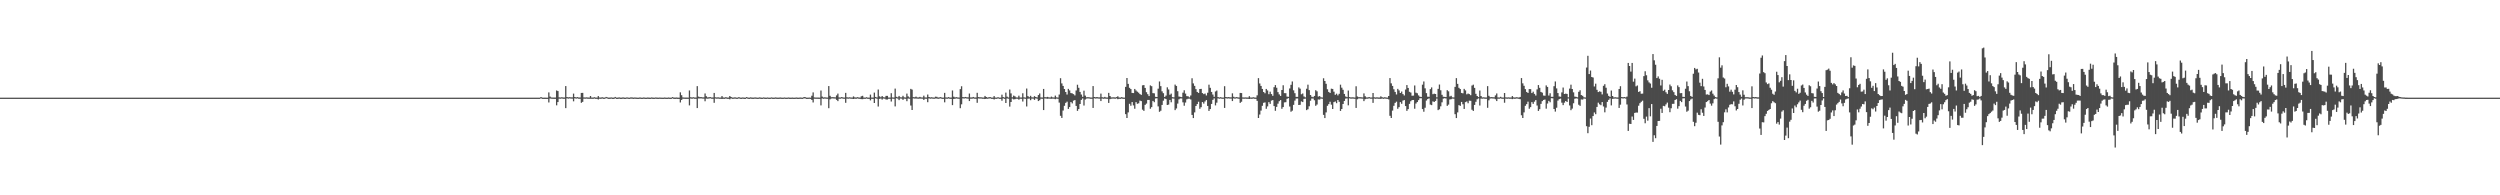 <?xml version="1.0" encoding="UTF-8"?>
<svg xmlns="http://www.w3.org/2000/svg" width="1920" height="150">
  <path d="M0 75.000h1v1.000H0zM1 75.000h1v1.000H1zM2 75.000h1v1.000H2zM3 75.000h1v1.000H3zM4 75.000h1v1.000H4zM5 75.000h1v1.000H5zM6 75.000h1v1.000H6zM7 75.000h1v1.000H7zM8 75.000h1v1.000H8zM9 75.000h1v1.000H9zM10 75.000h1v1.000H10zM11 75.000h1v1.000H11zM12 75.000h1v1.000H12zM13 75.000h1v1.000H13zM14 75.000h1v1.000H14zM15 75.000h1v1.000H15zM16 75.000h1v1.000H16zM17 75.000h1v1.000H17zM18 75.000h1v1.000H18zM19 75.000h1v1.000H19zM20 75.000h1v1.000H20zM21 75.000h1v1.000H21zM22 75.000h1v1.000H22zM23 75.000h1v1.000H23zM24 75.000h1v1.000H24zM25 75.000h1v1.000H25zM26 75.000h1v1.000H26zM27 75.000h1v1.000H27zM28 75.000h1v1.000H28zM29 75.000h1v1.000H29zM30 75.000h1v1.000H30zM31 75.000h1v1.000H31zM32 75.000h1v1.000H32zM33 75.000h1v1.000H33zM34 75.000h1v1.000H34zM35 75.000h1v1.000H35zM36 75.000h1v1.000H36zM37 75.000h1v1.000H37zM38 75.000h1v1.000H38zM39 75.000h1v1.000H39zM40 75.000h1v1.000H40zM41 75.000h1v1.000H41zM42 75.000h1v1.000H42zM43 75.000h1v1.000H43zM44 75.000h1v1.000H44zM45 75.000h1v1.000H45zM46 75.000h1v1.000H46zM47 75.000h1v1.000H47zM48 75.000h1v1.000H48zM49 75.000h1v1.000H49zM50 75.000h1v1.000H50zM51 75.000h1v1.000H51zM52 75.000h1v1.000H52zM53 75.000h1v1.000H53zM54 75.000h1v1.000H54zM55 75.000h1v1.000H55zM56 75.000h1v1.000H56zM57 75.000h1v1.000H57zM58 75.000h1v1.000H58zM59 75.000h1v1.000H59zM60 75.000h1v1.000H60zM61 75.000h1v1.000H61zM62 75.000h1v1.000H62zM63 75.000h1v1.000H63zM64 75.000h1v1.000H64zM65 75.000h1v1.000H65zM66 75.000h1v1.000H66zM67 75.000h1v1.000H67zM68 75.000h1v1.000H68zM69 75.000h1v1.000H69zM70 75.000h1v1.000H70zM71 75.000h1v1.000H71zM72 75.000h1v1.000H72zM73 75.000h1v1.000H73zM74 75.000h1v1.000H74zM75 75.000h1v1.000H75zM76 75.000h1v1.000H76zM77 75.000h1v1.000H77zM78 75.000h1v1.000H78zM79 75.000h1v1.000H79zM80 75.000h1v1.000H80zM81 75.000h1v1.000H81zM82 75.000h1v1.000H82zM83 75.000h1v1.000H83zM84 75.000h1v1.000H84zM85 75.000h1v1.000H85zM86 75.000h1v1.000H86zM87 75.000h1v1.000H87zM88 75.000h1v1.000H88zM89 75.000h1v1.000H89zM90 75.000h1v1.000H90zM91 75.000h1v1.000H91zM92 75.000h1v1.000H92zM93 75.000h1v1.000H93zM94 75.000h1v1.000H94zM95 75.000h1v1.000H95zM96 75.000h1v1.000H96zM97 75.000h1v1.000H97zM98 75.000h1v1.000H98zM99 75.000h1v1.000H99zM100 75.000h1v1.000H100zM101 75.000h1v1.000H101zM102 75.000h1v1.000H102zM103 75.000h1v1.000H103zM104 75.000h1v1.000H104zM105 75.000h1v1.000H105zM106 75.000h1v1.000H106zM107 75.000h1v1.000H107zM108 75.000h1v1.000H108zM109 75.000h1v1.000H109zM110 75.000h1v1.000H110zM111 75.000h1v1.000H111zM112 75.000h1v1.000H112zM113 75.000h1v1.000H113zM114 75.000h1v1.000H114zM115 75.000h1v1.000H115zM116 75.000h1v1.000H116zM117 75.000h1v1.000H117zM118 75.000h1v1.000H118zM119 75.000h1v1.000H119zM120 75.000h1v1.000H120zM121 75.000h1v1.000H121zM122 75.000h1v1.000H122zM123 75.000h1v1.000H123zM124 75.000h1v1.000H124zM125 75.000h1v1.000H125zM126 75.000h1v1.000H126zM127 75.000h1v1.000H127zM128 75.000h1v1.000H128zM129 75.000h1v1.000H129zM130 75.000h1v1.000H130zM131 75.000h1v1.000H131zM132 75.000h1v1.000H132zM133 75.000h1v1.000H133zM134 75.000h1v1.000H134zM135 75.000h1v1.000H135zM136 75.000h1v1.000H136zM137 75.000h1v1.000H137zM138 75.000h1v1.000H138zM139 75.000h1v1.000H139zM140 75.000h1v1.000H140zM141 75.000h1v1.000H141zM142 75.000h1v1.000H142zM143 75.000h1v1.000H143zM144 75.000h1v1.000H144zM145 75.000h1v1.000H145zM146 75.000h1v1.000H146zM147 75.000h1v1.000H147zM148 75.000h1v1.000H148zM149 75.000h1v1.000H149zM150 75.000h1v1.000H150zM151 75.000h1v1.000H151zM152 75.000h1v1.000H152zM153 75.000h1v1.000H153zM154 75.000h1v1.000H154zM155 75.000h1v1.000H155zM156 75.000h1v1.000H156zM157 75.000h1v1.000H157zM158 75.000h1v1.000H158zM159 75.000h1v1.000H159zM160 75.000h1v1.000H160zM161 75.000h1v1.000H161zM162 75.000h1v1.000H162zM163 75.000h1v1.000H163zM164 75.000h1v1.000H164zM165 75.000h1v1.000H165zM166 75.000h1v1.000H166zM167 75.000h1v1.000H167zM168 75.000h1v1.000H168zM169 75.000h1v1.000H169zM170 75.000h1v1.000H170zM171 75.000h1v1.000H171zM172 75.000h1v1.000H172zM173 75.000h1v1.000H173zM174 75.000h1v1.000H174zM175 75.000h1v1.000H175zM176 75.000h1v1.000H176zM177 75.000h1v1.000H177zM178 75.000h1v1.000H178zM179 75.000h1v1.000H179zM180 75.000h1v1.000H180zM181 75.000h1v1.000H181zM182 75.000h1v1.000H182zM183 75.000h1v1.000H183zM184 75.000h1v1.000H184zM185 75.000h1v1.000H185zM186 75.000h1v1.000H186zM187 75.000h1v1.000H187zM188 75.000h1v1.000H188zM189 75.000h1v1.000H189zM190 75.000h1v1.000H190zM191 75.000h1v1.000H191zM192 75.000h1v1.000H192zM193 75.000h1v1.000H193zM194 75.000h1v1.000H194zM195 75.000h1v1.000H195zM196 75.000h1v1.000H196zM197 75.000h1v1.000H197zM198 75.000h1v1.000H198zM199 75.000h1v1.000H199zM200 75.000h1v1.000H200zM201 75.000h1v1.000H201zM202 75.000h1v1.000H202zM203 75.000h1v1.000H203zM204 75.000h1v1.000H204zM205 75.000h1v1.000H205zM206 75.000h1v1.000H206zM207 75.000h1v1.000H207zM208 75.000h1v1.000H208zM209 75.000h1v1.000H209zM210 75.000h1v1.000H210zM211 75.000h1v1.000H211zM212 75.000h1v1.000H212zM213 75.000h1v1.000H213zM214 75.000h1v1.000H214zM215 75.000h1v1.000H215zM216 75.000h1v1.000H216zM217 75.000h1v1.000H217zM218 75.000h1v1.000H218zM219 75.000h1v1.000H219zM220 75.000h1v1.000H220zM221 75.000h1v1.000H221zM222 75.000h1v1.000H222zM223 75.000h1v1.000H223zM224 75.000h1v1.000H224zM225 75.000h1v1.000H225zM226 75.000h1v1.000H226zM227 75.000h1v1.000H227zM228 75.000h1v1.000H228zM229 75.000h1v1.000H229zM230 75.000h1v1.000H230zM231 75.000h1v1.000H231zM232 75.000h1v1.000H232zM233 75.000h1v1.000H233zM234 75.000h1v1.000H234zM235 75.000h1v1.000H235zM236 75.000h1v1.000H236zM237 75.000h1v1.000H237zM238 75.000h1v1.000H238zM239 75.000h1v1.000H239zM240 75.000h1v1.000H240zM241 75.000h1v1.000H241zM242 75.000h1v1.000H242zM243 75.000h1v1.000H243zM244 75.000h1v1.000H244zM245 75.000h1v1.000H245zM246 75.000h1v1.000H246zM247 75.000h1v1.000H247zM248 75.000h1v1.000H248zM249 75.000h1v1.000H249zM250 75.000h1v1.000H250zM251 75.000h1v1.000H251zM252 75.000h1v1.000H252zM253 75.000h1v1.000H253zM254 75.000h1v1.000H254zM255 75.000h1v1.000H255zM256 75.000h1v1.000H256zM257 75.000h1v1.000H257zM258 75.000h1v1.000H258zM259 75.000h1v1.000H259zM260 75.000h1v1.000H260zM261 75.000h1v1.000H261zM262 75.000h1v1.000H262zM263 75.000h1v1.000H263zM264 75.000h1v1.000H264zM265 75.000h1v1.000H265zM266 75.000h1v1.000H266zM267 75.000h1v1.000H267zM268 75.000h1v1.000H268zM269 75.000h1v1.000H269zM270 75.000h1v1.000H270zM271 75.000h1v1.000H271zM272 75.000h1v1.000H272zM273 75.000h1v1.000H273zM274 75.000h1v1.000H274zM275 75.000h1v1.000H275zM276 75.000h1v1.000H276zM277 75.000h1v1.000H277zM278 75.000h1v1.000H278zM279 75.000h1v1.000H279zM280 75.000h1v1.000H280zM281 75.000h1v1.000H281zM282 75.000h1v1.000H282zM283 75.000h1v1.000H283zM284 75.000h1v1.000H284zM285 75.000h1v1.000H285zM286 75.000h1v1.000H286zM287 75.000h1v1.000H287zM288 75.000h1v1.000H288zM289 75.000h1v1.000H289zM290 75.000h1v1.000H290zM291 75.000h1v1.000H291zM292 75.000h1v1.000H292zM293 75.000h1v1.000H293zM294 75.000h1v1.000H294zM295 75.000h1v1.000H295zM296 75.000h1v1.000H296zM297 75.000h1v1.000H297zM298 75.000h1v1.000H298zM299 75.000h1v1.000H299zM300 75.000h1v1.000H300zM301 75.000h1v1.000H301zM302 75.000h1v1.000H302zM303 75.000h1v1.000H303zM304 75.000h1v1.000H304zM305 75.000h1v1.000H305zM306 75.000h1v1.000H306zM307 75.000h1v1.000H307zM308 75.000h1v1.000H308zM309 75.000h1v1.000H309zM310 75.000h1v1.000H310zM311 75.000h1v1.000H311zM312 75.000h1v1.000H312zM313 75.000h1v1.000H313zM314 75.000h1v1.000H314zM315 75.000h1v1.000H315zM316 75.000h1v1.000H316zM317 75.000h1v1.000H317zM318 75.000h1v1.000H318zM319 75.000h1v1.000H319zM320 75.000h1v1.000H320zM321 75.000h1v1.000H321zM322 75.000h1v1.000H322zM323 75.000h1v1.000H323zM324 75.000h1v1.000H324zM325 75.000h1v1.000H325zM326 75.000h1v1.000H326zM327 75.000h1v1.000H327zM328 75.000h1v1.000H328zM329 75.000h1v1.000H329zM330 75.000h1v1.000H330zM331 75.000h1v1.000H331zM332 75.000h1v1.000H332zM333 75.000h1v1.000H333zM334 75.000h1v1.000H334zM335 75.000h1v1.000H335zM336 75.000h1v1.000H336zM337 75.000h1v1.000H337zM338 75.000h1v1.000H338zM339 75.000h1v1.000H339zM340 75.000h1v1.000H340zM341 75.000h1v1.000H341zM342 75.000h1v1.000H342zM343 75.000h1v1.000H343zM344 75.000h1v1.000H344zM345 75.000h1v1.000H345zM346 75.000h1v1.000H346zM347 75.000h1v1.000H347zM348 75.000h1v1.000H348zM349 75.000h1v1.000H349zM350 75.000h1v1.000H350zM351 75.000h1v1.000H351zM352 75.000h1v1.000H352zM353 75.000h1v1.000H353zM354 75.000h1v1.000H354zM355 75.000h1v1.000H355zM356 75.000h1v1.000H356zM357 75.000h1v1.000H357zM358 75.000h1v1.000H358zM359 75.000h1v1.000H359zM360 75.000h1v1.000H360zM361 75.000h1v1.000H361zM362 75.000h1v1.000H362zM363 75.000h1v1.000H363zM364 75.000h1v1.000H364zM365 75.000h1v1.000H365zM366 75.000h1v1.000H366zM367 75.000h1v1.000H367zM368 75.000h1v1.000H368zM369 75.000h1v1.000H369zM370 75.000h1v1.000H370zM371 75.000h1v1.000H371zM372 75.000h1v1.000H372zM373 75.000h1v1.000H373zM374 75.000h1v1.000H374zM375 75.000h1v1.000H375zM376 75.000h1v1.000H376zM377 75.000h1v1.000H377zM378 75.000h1v1.000H378zM379 75.000h1v1.000H379zM380 75.000h1v1.000H380zM381 75.000h1v1.000H381zM382 75.000h1v1.000H382zM383 75.000h1v1.000H383zM384 75.000h1v1.000H384zM385 75.000h1v1.000H385zM386 75.000h1v1.000H386zM387 75.000h1v1.000H387zM388 75.000h1v1.000H388zM389 75.000h1v1.000H389zM390 75.000h1v1.000H390zM391 75.000h1v1.000H391zM392 75.000h1v1.000H392zM393 75.000h1v1.000H393zM394 75.000h1v1.000H394zM395 75.000h1v1.000H395zM396 75.000h1v1.000H396zM397 75.000h1v1.000H397zM398 75.000h1v1.000H398zM399 75.000h1v1.000H399zM400 75.000h1v1.000H400zM401 75.000h1v1.000H401zM402 75.000h1v1.000H402zM403 75.000h1v1.000H403zM404 75.000h1v1.000H404zM405 75.000h1v1.000H405zM406 75.000h1v1.000H406zM407 75.000h1v1.000H407zM408 74.999h1v1.000H408zM409 74.993h1v1.000H409zM410 74.995h1v1.000H410zM411 74.999h1v1.000H411zM412 75.000h1v1.000H412zM413 74.999h1v1.000H413zM414 74.999h1v1.000H414zM415 74.516h1v1.000H415zM416 74.962h1v1.000H416zM417 74.986h1v1.000H417zM418 74.982h1v1.000H418zM419 74.987h1v1.000H419zM420 74.990h1v1.000H420zM421 70.942h1v7.759H421zM422 74.181h1v1.508H422zM423 74.848h1v1.000H423zM424 74.889h1v1.000H424zM425 74.916h1v1.000H425zM426 74.921h1v1.000H426zM427 69.474h1v11.437H427zM428 69.956h1v8.410H428zM429 74.766h1v1.000H429zM430 74.849h1v1.000H430zM431 74.631h1v1.000H431zM432 74.859h1v1.000H432zM433 74.870h1v1.000H433zM434 66.123h1v16.905H434zM435 74.531h1v1.000H435zM436 74.765h1v1.000H436zM437 74.584h1v1.000H437zM438 74.744h1v1.000H438zM439 74.763h1v1.000H439zM440 71.881h1v5.928H440zM441 74.492h1v1.042H441zM442 74.802h1v1.000H442zM443 74.558h1v1.000H443zM444 74.856h1v1.000H444zM445 74.855h1v1.000H445zM446 71.364h1v7.586H446zM447 71.312h1v6.916H447zM448 74.782h1v1.000H448zM449 74.847h1v1.000H449zM450 74.730h1v1.000H450zM451 74.875h1v1.000H451zM452 74.901h1v1.000H452zM453 73.736h1v2.135H453zM454 74.904h1v1.000H454zM455 74.920h1v1.000H455zM456 74.660h1v1.000H456zM457 74.905h1v1.000H457zM458 74.946h1v1.000H458zM459 73.790h1v2.617H459zM460 74.841h1v1.000H460zM461 74.926h1v1.000H461zM462 74.649h1v1.000H462zM463 74.913h1v1.000H463zM464 74.937h1v1.000H464zM465 74.424h1v1.000H465zM466 74.738h1v1.000H466zM467 74.964h1v1.000H467zM468 74.906h1v1.000H468zM469 74.800h1v1.000H469zM470 74.974h1v1.000H470zM471 74.976h1v1.000H471zM472 74.442h1v1.092H472zM473 74.967h1v1.000H473zM474 74.975h1v1.000H474zM475 74.765h1v1.000H475zM476 74.969h1v1.000H476zM477 74.980h1v1.000H477zM478 74.765h1v1.000H478zM479 74.965h1v1.000H479zM480 74.986h1v1.000H480zM481 74.747h1v1.000H481zM482 74.955h1v1.000H482zM483 74.985h1v1.000H483zM484 74.757h1v1.000H484zM485 74.826h1v1.000H485zM486 74.983h1v1.000H486zM487 74.847h1v1.000H487zM488 74.911h1v1.000H488zM489 74.986h1v1.000H489zM490 74.991h1v1.000H490zM491 74.814h1v1.000H491zM492 74.990h1v1.000H492zM493 74.987h1v1.000H493zM494 74.826h1v1.000H494zM495 74.987h1v1.000H495zM496 74.991h1v1.000H496zM497 74.868h1v1.000H497zM498 74.975h1v1.000H498zM499 74.993h1v1.000H499zM500 74.819h1v1.000H500zM501 74.982h1v1.000H501zM502 74.992h1v1.000H502zM503 74.848h1v1.000H503zM504 74.929h1v1.000H504zM505 74.991h1v1.000H505zM506 74.881h1v1.000H506zM507 74.935h1v1.000H507zM508 74.994h1v1.000H508zM509 74.995h1v1.000H509zM510 74.859h1v1.000H510zM511 74.992h1v1.000H511zM512 74.991h1v1.000H512zM513 74.866h1v1.000H513zM514 74.992h1v1.000H514zM515 74.994h1v1.000H515zM516 74.555h1v1.000H516zM517 74.931h1v1.000H517zM518 74.983h1v1.000H518zM519 74.875h1v1.000H519zM520 74.982h1v1.000H520zM521 74.987h1v1.000H521zM522 70.924h1v7.790H522zM523 73.125h1v3.623H523zM524 74.822h1v1.000H524zM525 74.883h1v1.000H525zM526 74.916h1v1.000H526zM527 74.932h1v1.000H527zM528 74.936h1v1.000H528zM529 69.487h1v11.479H529zM530 74.674h1v1.000H530zM531 74.867h1v1.000H531zM532 74.641h1v1.000H532zM533 74.874h1v1.000H533zM534 74.895h1v1.000H534zM535 66.142h1v16.833H535zM536 74.188h1v1.414H536zM537 74.616h1v1.000H537zM538 74.548h1v1.000H538zM539 74.737h1v1.000H539zM540 74.776h1v1.000H540zM541 71.791h1v5.960H541zM542 73.939h1v1.798H542zM543 74.810h1v1.000H543zM544 74.662h1v1.000H544zM545 74.537h1v1.000H545zM546 74.852h1v1.000H546zM547 74.871h1v1.000H547zM548 71.366h1v7.573H548zM549 74.692h1v1.000H549zM550 74.829h1v1.000H550zM551 74.705h1v1.000H551zM552 74.882h1v1.000H552zM553 74.892h1v1.000H553zM554 73.782h1v2.197H554zM555 74.869h1v1.000H555zM556 74.919h1v1.000H556zM557 74.619h1v1.000H557zM558 74.925h1v1.000H558zM559 74.932h1v1.000H559zM560 73.739h1v2.570H560zM561 74.505h1v1.056H561zM562 74.930h1v1.000H562zM563 74.882h1v1.000H563zM564 74.704h1v1.000H564zM565 74.955h1v1.000H565zM566 74.936h1v1.000H566zM567 74.567h1v1.000H567zM568 74.953h1v1.000H568zM569 74.968h1v1.000H569zM570 74.781h1v1.000H570zM571 74.973h1v1.000H571zM572 74.975h1v1.000H572zM573 74.509h1v1.000H573zM574 74.936h1v1.000H574zM575 74.971h1v1.000H575zM576 74.754h1v1.000H576zM577 74.924h1v1.000H577zM578 74.978h1v1.000H578zM579 74.841h1v1.000H579zM580 74.825h1v1.000H580zM581 74.984h1v1.000H581zM582 74.950h1v1.000H582zM583 74.774h1v1.000H583zM584 74.983h1v1.000H584zM585 74.984h1v1.000H585zM586 74.777h1v1.000H586zM587 74.971h1v1.000H587zM588 74.985h1v1.000H588zM589 74.850h1v1.000H589zM590 74.984h1v1.000H590zM591 74.992h1v1.000H591zM592 74.802h1v1.000H592zM593 74.978h1v1.000H593zM594 74.990h1v1.000H594zM595 74.820h1v1.000H595zM596 74.908h1v1.000H596zM597 74.987h1v1.000H597zM598 74.908h1v1.000H598zM599 74.874h1v1.000H599zM600 74.990h1v1.000H600zM601 74.991h1v1.000H601zM602 74.832h1v1.000H602zM603 74.990h1v1.000H603zM604 74.989h1v1.000H604zM605 74.846h1v1.000H605zM606 74.982h1v1.000H606zM607 74.991h1v1.000H607zM608 74.909h1v1.000H608zM609 74.991h1v1.000H609zM610 74.995h1v1.000H610zM611 74.854h1v1.000H611zM612 74.983h1v1.000H612zM613 74.994h1v1.000H613zM614 74.873h1v1.000H614zM615 74.946h1v1.000H615zM616 74.990h1v1.000H616zM617 74.515h1v1.000H617zM618 74.658h1v1.000H618zM619 74.981h1v1.000H619zM620 74.985h1v1.000H620zM621 74.885h1v1.000H621zM622 74.987h1v1.000H622zM623 73.540h1v3.184H623zM624 70.942h1v7.763H624zM625 74.827h1v1.000H625zM626 74.889h1v1.000H626zM627 74.891h1v1.000H627zM628 74.925h1v1.000H628zM629 74.937h1v1.000H629zM630 69.512h1v11.435H630zM631 74.169h1v1.468H631zM632 74.862h1v1.000H632zM633 74.690h1v1.000H633zM634 74.849h1v1.000H634zM635 74.897h1v1.000H635zM636 66.100h1v16.977H636zM637 73.550h1v2.751H637zM638 74.663h1v1.000H638zM639 74.588h1v1.000H639zM640 74.662h1v1.000H640zM641 74.736h1v1.000H641zM642 73.255h1v3.458H642zM643 71.872h1v5.802H643zM644 74.824h1v1.000H644zM645 74.839h1v1.000H645zM646 74.513h1v1.000H646zM647 74.843h1v1.000H647zM648 74.881h1v1.000H648zM649 71.312h1v7.618H649zM650 74.722h1v1.000H650zM651 74.852h1v1.000H651zM652 74.695h1v1.000H652zM653 74.846h1v1.000H653zM654 74.881h1v1.000H654zM655 74.056h1v1.977H655zM656 74.758h1v1.000H656zM657 74.923h1v1.000H657zM658 74.606h1v1.000H658zM659 74.818h1v1.000H659zM660 74.939h1v1.000H660zM661 73.922h1v2.220H661zM662 73.574h1v2.593H662zM663 74.897h1v1.000H663zM664 74.942h1v1.000H664zM665 74.663h1v1.000H665zM666 74.949h1v1.000H666zM667 74.946h1v1.000H667zM668 72.676h1v4.430H668zM669 74.883h1v1.000H669zM670 74.927h1v1.000H670zM671 71.093h1v8.018H671zM672 74.446h1v1.067H672zM673 74.832h1v1.000H673zM674 68.777h1v13.066H674zM675 73.996h1v1.958H675zM676 74.684h1v1.000H676zM677 73.733h1v2.758H677zM678 74.669h1v1.000H678zM679 74.824h1v1.000H679zM680 73.610h1v2.830H680zM681 73.616h1v2.803H681zM682 74.883h1v1.000H682zM683 74.897h1v1.000H683zM684 71.569h1v6.384H684zM685 74.795h1v1.000H685zM686 74.893h1v1.000H686zM687 68.039h1v13.655H687zM688 74.332h1v1.120H688zM689 74.729h1v1.000H689zM690 73.685h1v3.238H690zM691 74.684h1v1.000H691zM692 74.770h1v1.000H692zM693 73.586h1v3.117H693zM694 74.759h1v1.000H694zM695 74.866h1v1.000H695zM696 71.904h1v5.839H696zM697 74.027h1v1.624H697zM698 74.837h1v1.000H698zM699 68.243h1v12.820H699zM700 68.835h1v15.641H700zM701 74.577h1v1.000H701zM702 74.712h1v1.000H702zM703 74.190h1v1.464H703zM704 74.779h1v1.000H704zM705 74.803h1v1.000H705zM706 74.386h1v1.355H706zM707 74.779h1v1.000H707zM708 74.842h1v1.000H708zM709 73.470h1v3.290H709zM710 74.827h1v1.000H710zM711 74.874h1v1.000H711zM712 72.583h1v5.928H712zM713 74.503h1v1.053H713zM714 74.814h1v1.000H714zM715 74.662h1v1.000H715zM716 74.853h1v1.000H716zM717 74.896h1v1.000H717zM718 74.231h1v1.453H718zM719 74.337h1v1.357H719zM720 74.921h1v1.000H720zM721 74.742h1v1.000H721zM722 74.546h1v1.000H722zM723 74.942h1v1.000H723zM724 74.947h1v1.000H724zM725 71.305h1v7.278H725zM726 74.784h1v1.000H726zM727 74.901h1v1.000H727zM728 74.529h1v1.076H728zM729 74.892h1v1.000H729zM730 74.914h1v1.000H730zM731 69.480h1v11.278H731zM732 74.218h1v1.741H732zM733 74.805h1v1.000H733zM734 74.616h1v1.000H734zM735 74.792h1v1.000H735zM736 74.884h1v1.000H736zM737 68.472h1v14.629H737zM738 66.243h1v13.883H738zM739 74.553h1v1.000H739zM740 74.690h1v1.000H740zM741 74.455h1v1.000H741zM742 74.700h1v1.000H742zM743 74.773h1v1.000H743zM744 71.808h1v5.813H744zM745 74.820h1v1.000H745zM746 74.812h1v1.000H746zM747 74.467h1v1.131H747zM748 74.844h1v1.000H748zM749 74.866h1v1.000H749zM750 71.259h1v7.716H750zM751 74.562h1v1.062H751zM752 74.722h1v1.000H752zM753 74.680h1v1.000H753zM754 74.858h1v1.000H754zM755 74.901h1v1.000H755zM756 73.663h1v2.395H756zM757 74.520h1v1.300H757zM758 74.895h1v1.000H758zM759 74.672h1v1.000H759zM760 74.572h1v1.000H760zM761 74.917h1v1.000H761zM762 74.939h1v1.000H762zM763 73.767h1v2.609H763zM764 74.895h1v1.000H764zM765 74.945h1v1.000H765zM766 74.591h1v1.000H766zM767 74.939h1v1.000H767zM768 74.951h1v1.000H768zM769 72.708h1v4.679H769zM770 74.569h1v1.000H770zM771 74.930h1v1.000H771zM772 71.143h1v7.976H772zM773 74.256h1v1.364H773zM774 74.840h1v1.000H774zM775 68.735h1v13.151H775zM776 71.736h1v6.587H776zM777 74.706h1v1.000H777zM778 73.414h1v2.947H778zM779 73.994h1v2.173H779zM780 74.803h1v1.000H780zM781 74.861h1v1.000H781zM782 73.469h1v3.067H782zM783 74.844h1v1.000H783zM784 74.873h1v1.000H784zM785 71.647h1v6.325H785zM786 74.732h1v1.000H786zM787 74.893h1v1.000H787zM788 68.002h1v13.749H788zM789 73.823h1v2.002H789zM790 74.662h1v1.000H790zM791 73.561h1v3.389H791zM792 74.713h1v1.000H792zM793 74.785h1v1.000H793zM794 73.812h1v2.870H794zM795 74.485h1v1.056H795zM796 74.818h1v1.000H796zM797 73.000h1v4.627H797zM798 71.765h1v5.183H798zM799 74.819h1v1.000H799zM800 74.869h1v1.000H800zM801 68.311h1v16.218H801zM802 74.603h1v1.000H802zM803 74.724h1v1.000H803zM804 74.393h1v1.462H804zM805 74.742h1v1.000H805zM806 74.829h1v1.000H806zM807 74.191h1v1.682H807zM808 74.759h1v1.000H808zM809 74.852h1v1.000H809zM810 73.404h1v2.767H810zM811 74.727h1v1.000H811zM812 74.885h1v1.000H812zM813 72.607h1v6.193H813zM814 60.037h1v28.897H814zM815 64.037h1v26.541H815zM816 65.995h1v18.902H816zM817 68.350h1v12.913H817zM818 70.648h1v8.346H818zM819 72.596h1v5.501H819zM820 68.254h1v15.385H820zM821 69.435h1v12.782H821zM822 71.479h1v6.924H822zM823 71.744h1v7.673H823zM824 72.284h1v5.018H824zM825 73.286h1v3.572H825zM826 69.459h1v11.898H826zM827 65.055h1v20.091H827zM828 67.416h1v16.324H828zM829 70.621h1v9.251H829zM830 72.576h1v4.103H830zM831 74.350h1v1.276H831zM832 69.649h1v11.381H832zM833 73.407h1v3.017H833zM834 74.715h1v1.000H834zM835 74.588h1v1.000H835zM836 74.686h1v1.000H836zM837 74.858h1v1.000H837zM838 74.895h1v1.000H838zM839 66.099h1v16.781H839zM840 74.511h1v1.000H840zM841 74.707h1v1.000H841zM842 74.483h1v1.080H842zM843 74.746h1v1.000H843zM844 74.763h1v1.000H844zM845 71.903h1v5.734H845zM846 74.649h1v1.000H846zM847 74.866h1v1.000H847zM848 74.393h1v1.342H848zM849 74.837h1v1.000H849zM850 74.863h1v1.000H850zM851 71.333h1v7.702H851zM852 73.738h1v2.388H852zM853 74.805h1v1.000H853zM854 74.728h1v1.000H854zM855 74.715h1v1.000H855zM856 74.863h1v1.000H856zM857 74.571h1v1.000H857zM858 73.954h1v2.207H858zM859 74.869h1v1.000H859zM860 74.916h1v1.000H860zM861 74.572h1v1.096H861zM862 74.917h1v1.000H862zM863 74.938h1v1.000H863zM864 66.734h1v20.945H864zM865 59.920h1v30.721H865zM866 64.397h1v21.916H866zM867 67.420h1v12.306H867zM868 68.419h1v12.799H868zM869 71.382h1v6.996H869zM870 71.489h1v9.454H870zM871 68.316h1v15.211H871zM872 69.469h1v8.980H872zM873 70.421h1v9.312H873zM874 71.187h1v8.169H874zM875 72.240h1v5.027H875zM876 72.847h1v4.810H876zM877 65.530h1v18.717H877zM878 65.340h1v19.807H878zM879 67.512h1v13.039H879zM880 70.831h1v8.720H880zM881 72.345h1v4.398H881zM882 73.762h1v2.985H882zM883 65.567h1v17.941H883zM884 66.224h1v16.042H884zM885 71.524h1v5.990H885zM886 71.656h1v6.814H886zM887 74.321h1v1.300H887zM888 74.478h1v1.000H888zM889 68.072h1v13.649H889zM890 62.578h1v23.267H890zM891 66.143h1v18.922H891zM892 70.121h1v10.466H892zM893 71.597h1v5.712H893zM894 74.451h1v1.158H894zM895 73.430h1v2.678H895zM896 67.090h1v13.528H896zM897 68.698h1v11.654H897zM898 72.767h1v3.957H898zM899 71.871h1v6.681H899zM900 74.611h1v1.000H900zM901 74.731h1v1.000H901zM902 64.953h1v19.622H902zM903 65.976h1v17.347H903zM904 70.028h1v9.519H904zM905 74.122h1v2.171H905zM906 74.412h1v1.232H906zM907 74.607h1v1.000H907zM908 71.189h1v7.403H908zM909 69.322h1v11.900H909zM910 71.898h1v6.858H910zM911 73.818h1v2.444H911zM912 73.981h1v1.871H912zM913 74.772h1v1.000H913zM914 73.335h1v3.066H914zM915 60.087h1v28.192H915zM916 64.040h1v26.612H916zM917 65.941h1v20.386H917zM918 68.439h1v12.970H918zM919 70.630h1v9.319H919zM920 71.395h1v6.718H920zM921 68.354h1v15.187H921zM922 68.237h1v14.068H922zM923 71.456h1v6.942H923zM924 72.272h1v7.307H924zM925 71.821h1v6.096H925zM926 73.298h1v3.549H926zM927 71.232h1v10.100H927zM928 65.044h1v20.133H928zM929 67.451h1v16.311H929zM930 70.620h1v9.217H930zM931 72.627h1v4.083H931zM932 74.318h1v1.277H932zM933 70.263h1v10.701H933zM934 69.519h1v9.324H934zM935 74.566h1v1.000H935zM936 74.836h1v1.000H936zM937 74.621h1v1.000H937zM938 74.884h1v1.000H938zM939 74.881h1v1.000H939zM940 66.178h1v16.722H940zM941 74.471h1v1.000H941zM942 74.707h1v1.000H942zM943 74.556h1v1.000H943zM944 74.723h1v1.000H944zM945 74.748h1v1.000H945zM946 71.676h1v5.942H946zM947 74.300h1v1.273H947zM948 74.847h1v1.000H948zM949 74.534h1v1.000H949zM950 74.688h1v1.000H950zM951 74.872h1v1.000H951zM952 71.395h1v7.617H952zM953 71.477h1v6.679H953zM954 74.791h1v1.000H954zM955 74.854h1v1.000H955zM956 74.787h1v1.000H956zM957 74.873h1v1.000H957zM958 74.891h1v1.000H958zM959 73.894h1v2.132H959zM960 74.839h1v1.000H960zM961 74.912h1v1.000H961zM962 74.669h1v1.000H962zM963 74.858h1v1.000H963zM964 74.945h1v1.000H964zM965 73.229h1v4.228H965zM966 59.996h1v30.631H966zM967 64.126h1v23.833H967zM968 66.010h1v18.924H968zM969 68.281h1v12.963H969zM970 70.631h1v8.325H970zM971 71.636h1v6.994H971zM972 68.301h1v15.281H972zM973 69.459h1v12.237H973zM974 72.334h1v6.125H974zM975 70.425h1v9.324H975zM976 72.250h1v5.007H976zM977 73.577h1v3.256H977zM978 66.971h1v14.509H978zM979 65.309h1v19.806H979zM980 67.376h1v14.720H980zM981 70.782h1v8.856H981zM982 72.500h1v5.214H982zM983 73.689h1v3.138H983zM984 69.133h1v14.415H984zM985 65.478h1v16.756H985zM986 71.547h1v7.098H986zM987 71.593h1v6.877H987zM988 74.215h1v1.670H988zM989 74.345h1v1.022H989zM990 67.947h1v13.861H990zM991 65.108h1v20.703H991zM992 62.558h1v22.425H992zM993 69.354h1v11.201H993zM994 71.555h1v5.685H994zM995 74.380h1v1.282H995zM996 74.374h1v1.260H996zM997 67.117h1v13.519H997zM998 68.082h1v12.411H998zM999 72.378h1v5.494H999zM1000 71.770h1v6.616H1000zM1001 74.110h1v1.815H1001zM1002 74.766h1v1.000H1002zM1003 68.158h1v16.424H1003zM1004 65.028h1v18.913H1004zM1005 69.230h1v12.395H1005zM1006 72.943h1v4.436H1006zM1007 74.270h1v1.422H1007zM1008 74.659h1v1.000H1008zM1009 73.686h1v3.309H1009zM1010 69.266h1v11.990H1010zM1011 70.168h1v10.094H1011zM1012 74.149h1v2.249H1012zM1013 73.765h1v2.709H1013zM1014 74.705h1v1.000H1014zM1015 74.868h1v1.000H1015zM1016 60.087h1v28.156H1016zM1017 62.218h1v28.444H1017zM1018 64.350h1v21.962H1018zM1019 68.535h1v12.704H1019zM1020 70.600h1v9.373H1020zM1021 71.357h1v6.763H1021zM1022 68.089h1v12.321H1022zM1023 68.292h1v15.401H1023zM1024 70.387h1v8.051H1024zM1025 72.804h1v5.103H1025zM1026 71.915h1v7.346H1026zM1027 73.273h1v3.506H1027zM1028 72.033h1v6.139H1028zM1029 65.019h1v20.154H1029zM1030 67.324h1v16.404H1030zM1031 68.956h1v10.900H1031zM1032 72.137h1v5.404H1032zM1033 74.110h1v1.616H1033zM1034 74.577h1v1.000H1034zM1035 69.510h1v11.405H1035zM1036 74.545h1v1.000H1036zM1037 74.823h1v1.000H1037zM1038 74.721h1v1.000H1038zM1039 74.774h1v1.000H1039zM1040 74.900h1v1.000H1040zM1041 66.236h1v16.665H1041zM1042 74.109h1v2.107H1042zM1043 74.644h1v1.000H1043zM1044 74.597h1v1.000H1044zM1045 74.706h1v1.000H1045zM1046 74.793h1v1.000H1046zM1047 71.745h1v5.948H1047zM1048 73.940h1v2.237H1048zM1049 74.823h1v1.000H1049zM1050 74.819h1v1.000H1050zM1051 74.506h1v1.000H1051zM1052 74.831h1v1.000H1052zM1053 74.835h1v1.000H1053zM1054 71.435h1v7.580H1054zM1055 74.702h1v1.000H1055zM1056 74.861h1v1.000H1056zM1057 74.717h1v1.000H1057zM1058 74.875h1v1.000H1058zM1059 74.875h1v1.000H1059zM1060 73.960h1v1.971H1060zM1061 74.661h1v1.000H1061zM1062 74.907h1v1.000H1062zM1063 74.654h1v1.000H1063zM1064 74.830h1v1.000H1064zM1065 74.934h1v1.000H1065zM1066 73.751h1v2.591H1066zM1067 59.967h1v28.979H1067zM1068 64.004h1v26.616H1068zM1069 65.996h1v18.950H1069zM1070 68.534h1v12.714H1070zM1071 70.626h1v8.352H1071zM1072 72.570h1v5.536H1072zM1073 68.254h1v15.280H1073zM1074 69.448h1v12.838H1074zM1075 71.444h1v7.001H1075zM1076 70.279h1v9.426H1076zM1077 72.255h1v5.021H1077zM1078 73.308h1v3.549H1078zM1079 68.736h1v12.733H1079zM1080 65.314h1v19.840H1080zM1081 67.523h1v16.310H1081zM1082 70.527h1v9.244H1082zM1083 71.089h1v6.698H1083zM1084 73.543h1v3.288H1084zM1085 73.399h1v3.376H1085zM1086 65.632h1v17.894H1086zM1087 71.158h1v8.343H1087zM1088 71.637h1v6.749H1088zM1089 73.256h1v3.652H1089zM1090 74.288h1v1.170H1090zM1091 74.466h1v1.014H1091zM1092 65.029h1v18.758H1092zM1093 62.555h1v23.270H1093zM1094 67.820h1v14.913H1094zM1095 71.537h1v5.674H1095zM1096 74.227h1v1.845H1096zM1097 74.362h1v1.204H1097zM1098 68.433h1v11.915H1098zM1099 67.099h1v13.624H1099zM1100 72.370h1v5.509H1100zM1101 71.930h1v6.393H1101zM1102 72.196h1v5.345H1102zM1103 74.712h1v1.000H1103zM1104 68.253h1v16.320H1104zM1105 64.928h1v18.980H1105zM1106 69.304h1v12.343H1106zM1107 72.792h1v5.785H1107zM1108 74.303h1v1.404H1108zM1109 74.397h1v1.029H1109zM1110 74.549h1v1.096H1110zM1111 69.291h1v11.998H1111zM1112 70.161h1v10.152H1112zM1113 74.070h1v2.332H1113zM1114 73.554h1v2.644H1114zM1115 74.745h1v1.000H1115zM1116 74.821h1v1.000H1116zM1117 66.700h1v21.000H1117zM1118 59.995h1v30.663H1118zM1119 64.393h1v21.949H1119zM1120 67.452h1v13.284H1120zM1121 68.428h1v12.872H1121zM1122 71.364h1v6.940H1122zM1123 71.690h1v8.373H1123zM1124 68.272h1v15.386H1124zM1125 69.409h1v9.010H1125zM1126 72.442h1v5.476H1126zM1127 71.809h1v7.522H1127zM1128 72.311h1v4.989H1128zM1129 73.136h1v4.283H1129zM1130 65.670h1v18.609H1130zM1131 65.044h1v20.133H1131zM1132 67.486h1v13.081H1132zM1133 72.036h1v6.160H1133zM1134 73.745h1v2.486H1134zM1135 74.550h1v1.033H1135zM1136 69.526h1v11.515H1136zM1137 73.771h1v1.960H1137zM1138 74.803h1v1.000H1138zM1139 74.687h1v1.000H1139zM1140 74.857h1v1.000H1140zM1141 74.863h1v1.000H1141zM1142 66.137h1v16.670H1142zM1143 73.553h1v3.525H1143zM1144 74.665h1v1.000H1144zM1145 74.555h1v1.000H1145zM1146 74.650h1v1.000H1146zM1147 74.701h1v1.000H1147zM1148 73.291h1v2.943H1148zM1149 71.803h1v5.813H1149zM1150 74.812h1v1.000H1150zM1151 74.838h1v1.000H1151zM1152 74.357h1v1.234H1152zM1153 74.858h1v1.000H1153zM1154 74.885h1v1.000H1154zM1155 71.422h1v7.478H1155zM1156 74.750h1v1.000H1156zM1157 74.856h1v1.000H1157zM1158 74.727h1v1.000H1158zM1159 74.873h1v1.000H1159zM1160 74.848h1v1.000H1160zM1161 73.785h1v2.371H1161zM1162 74.772h1v1.000H1162zM1163 74.927h1v1.000H1163zM1164 74.667h1v1.000H1164zM1165 74.736h1v1.000H1165zM1166 74.930h1v1.000H1166zM1167 74.466h1v1.703H1167zM1168 59.962h1v28.555H1168zM1169 63.982h1v26.666H1169zM1170 65.913h1v20.415H1170zM1171 68.444h1v12.829H1171zM1172 70.605h1v9.359H1172zM1173 71.391h1v6.690H1173zM1174 68.383h1v15.132H1174zM1175 68.453h1v13.822H1175zM1176 71.468h1v6.962H1176zM1177 70.399h1v9.352H1177zM1178 72.065h1v6.011H1178zM1179 73.350h1v3.487H1179zM1180 68.680h1v12.393H1180zM1181 65.315h1v19.876H1181zM1182 67.427h1v16.419H1182zM1183 70.597h1v9.178H1183zM1184 71.149h1v6.516H1184zM1185 73.344h1v3.381H1185zM1186 73.526h1v2.933H1186zM1187 65.575h1v17.882H1187zM1188 66.786h1v12.747H1188zM1189 73.358h1v4.119H1189zM1190 71.633h1v6.901H1190zM1191 74.333h1v1.088H1191zM1192 74.362h1v1.140H1192zM1193 66.207h1v17.520H1193zM1194 62.580h1v23.128H1194zM1195 67.872h1v14.856H1195zM1196 71.450h1v5.811H1196zM1197 74.064h1v2.069H1197zM1198 74.304h1v1.420H1198zM1199 70.972h1v7.852H1199zM1200 67.223h1v13.532H1200zM1201 72.195h1v6.631H1201zM1202 71.901h1v5.654H1202zM1203 72.157h1v6.180H1203zM1204 74.691h1v1.000H1204zM1205 68.057h1v12.936H1205zM1206 65.023h1v19.604H1206zM1207 68.371h1v15.053H1207zM1208 70.910h1v8.393H1208zM1209 74.184h1v1.642H1209zM1210 74.403h1v1.119H1210zM1211 74.715h1v1.000H1211zM1212 70.524h1v9.935H1212zM1213 69.322h1v12.000H1213zM1214 73.002h1v3.411H1214zM1215 73.572h1v2.932H1215zM1216 74.699h1v1.000H1216zM1217 74.835h1v1.000H1217zM1218 51.872h1v45.053H1218zM1219 42.846h1v59.436H1219zM1220 56.883h1v40.493H1220zM1221 54.177h1v36.844H1221zM1222 59.112h1v37.031H1222zM1223 59.566h1v29.549H1223zM1224 66.416h1v19.932H1224zM1225 64.268h1v23.445H1225zM1226 68.953h1v13.191H1226zM1227 70.722h1v8.103H1227zM1228 70.168h1v9.970H1228zM1229 70.479h1v10.300H1229zM1230 72.515h1v5.877H1230zM1231 65.901h1v15.858H1231zM1232 64.643h1v21.616H1232zM1233 67.377h1v15.285H1233zM1234 71.825h1v6.416H1234zM1235 73.629h1v3.081H1235zM1236 74.391h1v1.161H1236zM1237 69.522h1v11.438H1237zM1238 73.741h1v2.175H1238zM1239 74.783h1v1.000H1239zM1240 74.656h1v1.000H1240zM1241 74.801h1v1.000H1241zM1242 74.858h1v1.000H1242zM1243 68.362h1v14.519H1243zM1244 66.212h1v14.183H1244zM1245 74.489h1v1.000H1245zM1246 74.700h1v1.000H1246zM1247 74.482h1v1.000H1247zM1248 74.750h1v1.000H1248zM1249 74.212h1v6.039H1249zM1250 48.350h1v52.186H1250zM1251 50.675h1v44.376H1251zM1252 54.989h1v40.224H1252zM1253 48.333h1v41.156H1253zM1254 62.738h1v29.377H1254zM1255 60.380h1v26.359H1255zM1256 66.314h1v20.118H1256zM1257 65.634h1v20.848H1257zM1258 70.630h1v10.563H1258zM1259 70.053h1v9.190H1259zM1260 71.993h1v6.164H1260zM1261 71.898h1v5.431H1261zM1262 58.450h1v32.799H1262zM1263 54.736h1v39.932H1263zM1264 57.799h1v31.767H1264zM1265 61.714h1v30.934H1265zM1266 63.305h1v19.743H1266zM1267 64.174h1v25.150H1267zM1268 67.396h1v12.534H1268zM1269 41.501h1v67.447H1269zM1270 46.355h1v57.511H1270zM1271 49.710h1v56.447H1271zM1272 59.935h1v36.806H1272zM1273 58.678h1v34.245H1273zM1274 60.471h1v32.377H1274zM1275 65.635h1v17.860H1275zM1276 61.276h1v25.470H1276zM1277 69.746h1v11.571H1277zM1278 68.845h1v12.777H1278zM1279 70.882h1v9.308H1279zM1280 72.086h1v6.701H1280zM1281 69.111h1v13.593H1281zM1282 64.946h1v21.224H1282zM1283 66.229h1v16.909H1283zM1284 69.391h1v10.383H1284zM1285 70.755h1v8.957H1285zM1286 72.905h1v3.907H1286zM1287 73.684h1v2.526H1287zM1288 65.575h1v17.858H1288zM1289 66.912h1v14.599H1289zM1290 71.574h1v5.914H1290zM1291 71.471h1v6.949H1291zM1292 74.329h1v1.267H1292zM1293 74.442h1v1.034H1293zM1294 68.149h1v13.646H1294zM1295 62.591h1v23.201H1295zM1296 66.136h1v18.861H1296zM1297 70.076h1v7.523H1297zM1298 73.660h1v2.710H1298zM1299 74.393h1v1.313H1299zM1300 56.610h1v36.933H1300zM1301 52.164h1v44.772H1301zM1302 53.290h1v40.973H1302zM1303 52.846h1v33.703H1303zM1304 55.730h1v32.462H1304zM1305 63.489h1v24.989H1305zM1306 66.174h1v17.747H1306zM1307 60.499h1v26.090H1307zM1308 66.395h1v22.654H1308zM1309 69.084h1v13.508H1309zM1310 72.625h1v5.771H1310zM1311 72.443h1v5.257H1311zM1312 72.992h1v3.815H1312zM1313 70.367h1v9.189H1313zM1314 69.469h1v11.660H1314zM1315 71.935h1v7.429H1315zM1316 73.351h1v2.788H1316zM1317 74.558h1v1.000H1317zM1318 74.791h1v1.000H1318zM1319 60.162h1v33.380H1319zM1320 44.019h1v60.836H1320zM1321 51.955h1v59.098H1321zM1322 50.169h1v46.125H1322zM1323 59.554h1v34.300H1323zM1324 60.338h1v25.939H1324zM1325 67.041h1v16.923H1325zM1326 64.344h1v21.954H1326zM1327 66.342h1v16.198H1327zM1328 70.402h1v10.087H1328zM1329 68.861h1v11.127H1329zM1330 70.499h1v9.629H1330zM1331 72.510h1v5.352H1331zM1332 68.877h1v12.731H1332zM1333 65.262h1v19.553H1333zM1334 66.972h1v16.743H1334zM1335 70.717h1v8.987H1335zM1336 72.679h1v3.942H1336zM1337 74.368h1v1.330H1337zM1338 69.390h1v11.597H1338zM1339 72.754h1v3.767H1339zM1340 74.657h1v1.000H1340zM1341 74.643h1v1.000H1341zM1342 74.662h1v1.000H1342zM1343 74.870h1v1.000H1343zM1344 74.898h1v1.000H1344zM1345 66.306h1v16.673H1345zM1346 74.490h1v1.000H1346zM1347 74.666h1v1.000H1347zM1348 74.513h1v1.000H1348zM1349 74.754h1v1.000H1349zM1350 74.769h1v1.000H1350zM1351 56.472h1v42.231H1351zM1352 44.336h1v59.297H1352zM1353 42.596h1v51.259H1353zM1354 55.404h1v38.574H1354zM1355 56.200h1v32.966H1355zM1356 63.320h1v24.098H1356zM1357 64.615h1v20.596H1357zM1358 64.031h1v20.407H1358zM1359 67.360h1v16.366H1359zM1360 68.921h1v10.393H1360zM1361 71.963h1v5.701H1361zM1362 72.824h1v5.729H1362zM1363 70.297h1v8.948H1363zM1364 55.079h1v39.921H1364zM1365 57.652h1v36.090H1365zM1366 63.222h1v32.454H1366zM1367 62.078h1v28.998H1367zM1368 59.291h1v26.419H1368zM1369 66.507h1v18.168H1369zM1370 46.932h1v60.590H1370zM1371 42.291h1v61.836H1371zM1372 50.700h1v47.280H1372zM1373 61.522h1v44.614H1373zM1374 57.096h1v36.325H1374zM1375 61.438h1v30.558H1375zM1376 65.881h1v17.406H1376zM1377 61.715h1v25.069H1377zM1378 69.786h1v11.277H1378zM1379 70.976h1v11.418H1379zM1380 68.141h1v11.932H1380zM1381 72.072h1v6.578H1381zM1382 71.235h1v6.035H1382zM1383 65.643h1v18.708H1383zM1384 64.899h1v21.281H1384zM1385 67.515h1v13.674H1385zM1386 70.992h1v8.836H1386zM1387 72.681h1v4.747H1387zM1388 73.699h1v2.964H1388zM1389 65.509h1v17.965H1389zM1390 66.240h1v16.135H1390zM1391 71.542h1v5.906H1391zM1392 71.705h1v7.021H1392zM1393 74.327h1v1.284H1393zM1394 74.429h1v1.131H1394zM1395 68.016h1v13.854H1395zM1396 62.595h1v23.189H1396zM1397 66.121h1v18.933H1397zM1398 70.055h1v10.580H1398zM1399 71.462h1v5.687H1399zM1400 74.478h1v1.112H1400zM1401 66.719h1v15.395H1401zM1402 53.904h1v46.664H1402zM1403 53.502h1v38.924H1403zM1404 52.697h1v39.445H1404zM1405 54.319h1v36.920H1405zM1406 63.633h1v22.756H1406zM1407 64.840h1v19.946H1407zM1408 63.789h1v25.350H1408zM1409 64.783h1v19.878H1409zM1410 66.032h1v14.283H1410zM1411 71.304h1v7.954H1411zM1412 72.159h1v6.085H1412zM1413 73.093h1v3.371H1413zM1414 70.945h1v8.491H1414zM1415 69.419h1v12.202H1415zM1416 71.824h1v7.201H1416zM1417 73.746h1v2.622H1417zM1418 73.578h1v2.281H1418zM1419 74.549h1v1.000H1419zM1420 67.764h1v18.579H1420zM1421 44.003h1v60.774H1421zM1422 51.946h1v59.138H1422zM1423 50.245h1v46.174H1423zM1424 50.568h1v45.110H1424zM1425 60.334h1v32.083H1425zM1426 67.000h1v17.046H1426zM1427 65.251h1v21.043H1427zM1428 64.346h1v19.142H1428zM1429 70.411h1v11.417H1429zM1430 70.253h1v9.639H1430zM1431 68.872h1v11.254H1431zM1432 72.253h1v5.604H1432zM1433 60.535h1v25.604H1433zM1434 53.303h1v43.329H1434zM1435 59.956h1v34.520H1435zM1436 62.444h1v27.197H1436zM1437 67.441h1v15.777H1437zM1438 65.898h1v18.008H1438zM1439 69.942h1v12.694H1439zM1440 63.835h1v21.831H1440zM1441 67.152h1v14.232H1441zM1442 72.170h1v6.950H1442zM1443 73.112h1v3.800H1443zM1444 73.778h1v2.764H1444zM1445 73.740h1v2.587H1445zM1446 53.296h1v45.310H1446zM1447 55.075h1v33.740H1447zM1448 61.288h1v31.401H1448zM1449 60.155h1v29.680H1449zM1450 65.475h1v19.093H1450zM1451 69.479h1v13.156H1451zM1452 59.667h1v31.694H1452zM1453 40.521h1v61.551H1453zM1454 49.949h1v57.337H1454zM1455 49.063h1v47.274H1455zM1456 52.166h1v37.082H1456zM1457 58.740h1v35.595H1457zM1458 62.192h1v23.446H1458zM1459 62.862h1v23.615H1459zM1460 65.944h1v20.995H1460zM1461 66.552h1v15.128H1461zM1462 69.903h1v9.878H1462zM1463 72.809h1v3.907H1463zM1464 72.260h1v5.153H1464zM1465 54.297h1v42.126H1465zM1466 58.340h1v31.534H1466zM1467 63.789h1v31.810H1467zM1468 62.114h1v29.052H1468zM1469 59.658h1v25.566H1469zM1470 68.487h1v16.021H1470zM1471 50.859h1v51.820H1471zM1472 44.355h1v58.930H1472zM1473 50.988h1v49.983H1473zM1474 47.720h1v44.546H1474zM1475 49.061h1v43.038H1475zM1476 58.171h1v35.892H1476zM1477 63.103h1v23.670H1477zM1478 61.111h1v29.700H1478zM1479 68.596h1v20.999H1479zM1480 68.335h1v13.770H1480zM1481 68.038h1v11.784H1481zM1482 70.782h1v8.677H1482zM1483 71.825h1v6.789H1483zM1484 53.414h1v41.874H1484zM1485 55.380h1v37.192H1485zM1486 59.087h1v34.392H1486zM1487 65.477h1v25.582H1487zM1488 64.311h1v24.174H1488zM1489 67.191h1v17.620H1489zM1490 68.204h1v11.793H1490zM1491 64.660h1v19.324H1491zM1492 71.039h1v9.050H1492zM1493 72.031h1v6.502H1493zM1494 73.524h1v3.386H1494zM1495 73.076h1v3.044H1495zM1496 67.066h1v18.380H1496zM1497 47.136h1v51.050H1497zM1498 56.036h1v32.958H1498zM1499 53.570h1v38.289H1499zM1500 61.230h1v22.437H1500zM1501 66.454h1v19.215H1501zM1502 69.475h1v11.589H1502zM1503 55.746h1v40.323H1503zM1504 54.950h1v41.359H1504zM1505 59.591h1v29.346H1505zM1506 53.372h1v37.062H1506zM1507 64.705h1v25.691H1507zM1508 69.717h1v10.094H1508zM1509 64.232h1v22.353H1509zM1510 65.663h1v18.249H1510zM1511 68.416h1v13.964H1511zM1512 71.333h1v7.540H1512zM1513 72.096h1v6.045H1513zM1514 73.525h1v2.830H1514zM1515 73.029h1v3.593H1515zM1516 69.264h1v12.029H1516zM1517 70.058h1v10.106H1517zM1518 73.872h1v2.670H1518zM1519 73.605h1v2.775H1519zM1520 74.611h1v1.000H1520zM1521 73.690h1v3.424H1521zM1522 37.095h1v74.367H1522zM1523 36.554h1v68.579H1523zM1524 44.158h1v53.689H1524zM1525 55.770h1v38.081H1525zM1526 54.573h1v34.615H1526zM1527 62.581h1v25.098H1527zM1528 57.737h1v29.098H1528zM1529 64.005h1v21.736H1529zM1530 66.111h1v18.782H1530zM1531 66.905h1v12.651H1531zM1532 70.155h1v10.567H1532zM1533 72.073h1v6.085H1533zM1534 64.694h1v26.161H1534zM1535 58.043h1v35.555H1535zM1536 56.159h1v36.705H1536zM1537 59.579h1v30.764H1537zM1538 61.530h1v23.418H1538zM1539 67.123h1v17.289H1539zM1540 68.246h1v13.627H1540zM1541 62.445h1v26.414H1541zM1542 63.403h1v19.843H1542zM1543 71.259h1v8.294H1543zM1544 72.789h1v4.410H1544zM1545 73.315h1v3.501H1545zM1546 73.577h1v2.799H1546zM1547 57.340h1v36.357H1547zM1548 47.716h1v48.249H1548zM1549 55.287h1v44.500H1549zM1550 57.208h1v32.272H1550zM1551 57.851h1v26.921H1551zM1552 63.855h1v23.483H1552zM1553 52.027h1v47.769H1553zM1554 47.005h1v56.018H1554zM1555 49.458h1v46.442H1555zM1556 59.059h1v40.070H1556zM1557 60.002h1v27.257H1557zM1558 60.515h1v33.022H1558zM1559 67.094h1v15.554H1559zM1560 62.233h1v25.525H1560zM1561 66.885h1v17.532H1561zM1562 68.051h1v13.475H1562zM1563 71.429h1v6.483H1563zM1564 72.134h1v6.340H1564zM1565 73.067h1v4.290H1565zM1566 60.570h1v37.547H1566zM1567 54.912h1v39.027H1567zM1568 58.438h1v32.702H1568zM1569 59.050h1v32.026H1569zM1570 64.214h1v24.786H1570zM1571 67.171h1v17.255H1571zM1572 53.843h1v42.269H1572zM1573 41.654h1v58.443H1573zM1574 51.597h1v49.247H1574zM1575 46.699h1v51.848H1575zM1576 57.147h1v37.522H1576zM1577 56.932h1v35.198H1577zM1578 61.985h1v25.707H1578zM1579 62.818h1v22.255H1579zM1580 68.579h1v14.927H1580zM1581 69.404h1v10.274H1581zM1582 69.048h1v11.324H1582zM1583 71.381h1v7.272H1583zM1584 71.474h1v7.031H1584zM1585 58.061h1v33.563H1585zM1586 55.680h1v38.466H1586zM1587 60.464h1v29.646H1587zM1588 63.114h1v22.343H1588zM1589 66.538h1v19.245H1589zM1590 67.035h1v14.761H1590zM1591 69.743h1v10.337H1591zM1592 64.580h1v18.851H1592zM1593 69.153h1v11.304H1593zM1594 72.663h1v6.263H1594zM1595 72.855h1v4.396H1595zM1596 72.937h1v4.281H1596zM1597 73.687h1v3.598H1597zM1598 52.916h1v49.541H1598zM1599 52.887h1v44.269H1599zM1600 55.251h1v39.095H1600zM1601 57.372h1v30.760H1601zM1602 65.701h1v18.077H1602zM1603 66.664h1v16.305H1603zM1604 53.622h1v39.810H1604zM1605 48.908h1v48.665H1605zM1606 52.770h1v40.259H1606zM1607 49.692h1v42.819H1607zM1608 62.777h1v25.394H1608zM1609 66.852h1v20.653H1609zM1610 64.707h1v19.472H1610zM1611 65.988h1v20.033H1611zM1612 68.112h1v14.881H1612zM1613 71.731h1v7.820H1613zM1614 73.069h1v4.250H1614zM1615 73.073h1v3.496H1615zM1616 73.616h1v2.700H1616zM1617 68.868h1v12.076H1617zM1618 70.853h1v10.992H1618zM1619 73.838h1v2.816H1619zM1620 73.504h1v3.029H1620zM1621 74.672h1v1.000H1621zM1622 74.783h1v1.000H1622zM1623 48.026h1v55.974H1623zM1624 41.077h1v72.251H1624zM1625 43.738h1v52.010H1625zM1626 50.135h1v50.395H1626zM1627 59.843h1v29.268H1627zM1628 58.722h1v29.954H1628zM1629 66.847h1v20.062H1629zM1630 63.246h1v26.197H1630zM1631 66.725h1v17.237H1631zM1632 69.658h1v11.086H1632zM1633 67.881h1v12.588H1633zM1634 71.246h1v9.206H1634zM1635 71.518h1v6.280H1635zM1636 54.905h1v39.900H1636zM1637 55.611h1v37.916H1637zM1638 53.781h1v37.056H1638zM1639 60.712h1v24.083H1639zM1640 68.698h1v15.261H1640zM1641 68.315h1v14.124H1641zM1642 63.577h1v20.313H1642zM1643 66.109h1v16.007H1643zM1644 71.050h1v8.857H1644zM1645 72.662h1v4.727H1645zM1646 73.519h1v3.674H1646zM1647 73.619h1v2.647H1647zM1648 60.716h1v23.595H1648zM1649 47.932h1v47.681H1649zM1650 55.361h1v43.947H1650zM1651 57.398h1v31.963H1651zM1652 57.811h1v31.491H1652zM1653 63.919h1v23.212H1653zM1654 59.669h1v24.588H1654zM1655 46.948h1v56.071H1655zM1656 49.444h1v42.730H1656zM1657 58.842h1v40.229H1657zM1658 60.127h1v27.855H1658zM1659 60.530h1v33.044H1659zM1660 63.260h1v19.489H1660zM1661 62.895h1v24.089H1661zM1662 62.231h1v25.521H1662zM1663 68.007h1v14.800H1663zM1664 71.376h1v6.504H1664zM1665 72.219h1v6.070H1665zM1666 73.095h1v4.295H1666zM1667 60.542h1v26.738H1667zM1668 54.971h1v43.131H1668zM1669 58.469h1v32.639H1669zM1670 59.047h1v32.095H1670zM1671 64.286h1v24.689H1671zM1672 67.140h1v17.303H1672zM1673 61.244h1v28.212H1673zM1674 46.478h1v54.833H1674zM1675 48.108h1v54.439H1675zM1676 60.087h1v29.629H1676zM1677 59.651h1v37.145H1677zM1678 54.226h1v36.927H1678zM1679 63.624h1v23.823H1679zM1680 65.040h1v23.855H1680zM1681 65.746h1v17.342H1681zM1682 69.312h1v11.665H1682zM1683 68.841h1v11.568H1683zM1684 71.154h1v7.324H1684zM1685 71.650h1v6.574H1685zM1686 60.131h1v30.370H1686zM1687 56.856h1v37.378H1687zM1688 53.644h1v38.585H1688zM1689 59.776h1v31.844H1689zM1690 65.107h1v21.270H1690zM1691 66.943h1v16.705H1691zM1692 70.596h1v9.985H1692zM1693 65.476h1v17.793H1693zM1694 65.650h1v17.616H1694zM1695 71.569h1v7.321H1695zM1696 72.103h1v6.884H1696zM1697 73.357h1v3.672H1697zM1698 73.730h1v2.491H1698zM1699 57.197h1v42.241H1699zM1700 56.576h1v34.277H1700zM1701 56.096h1v31.317H1701zM1702 57.057h1v33.472H1702zM1703 65.231h1v19.265H1703zM1704 67.104h1v14.457H1704zM1705 58.397h1v33.550H1705zM1706 49.601h1v50.957H1706zM1707 56.156h1v40.877H1707zM1708 59.343h1v36.171H1708zM1709 64.006h1v22.334H1709zM1710 63.984h1v22.280H1710zM1711 69.458h1v14.829H1711zM1712 62.250h1v26.075H1712zM1713 68.332h1v17.250H1713zM1714 68.945h1v12.458H1714zM1715 72.407h1v5.203H1715zM1716 73.184h1v3.813H1716zM1717 73.560h1v2.726H1717zM1718 70.140h1v9.920H1718zM1719 69.461h1v12.186H1719zM1720 72.934h1v3.294H1720zM1721 73.666h1v3.400H1721zM1722 74.418h1v1.171H1722zM1723 74.620h1v1.000H1723zM1724 47.756h1v52.800H1724zM1725 45.321h1v58.240H1725zM1726 56.933h1v44.351H1726zM1727 58.436h1v38.485H1727zM1728 59.901h1v30.828H1728zM1729 54.478h1v34.560H1729zM1730 62.267h1v21.474H1730zM1731 64.672h1v24.748H1731zM1732 66.658h1v16.179H1732zM1733 69.530h1v9.350H1733zM1734 69.582h1v10.664H1734zM1735 71.252h1v7.307H1735zM1736 72.609h1v5.058H1736zM1737 60.222h1v33.374H1737zM1738 51.070h1v43.452H1738zM1739 58.961h1v31.561H1739zM1740 57.512h1v31.898H1740zM1741 65.002h1v19.077H1741zM1742 68.351h1v15.757H1742zM1743 66.982h1v15.080H1743zM1744 65.612h1v20.089H1744zM1745 70.915h1v8.731H1745zM1746 72.350h1v6.096H1746zM1747 73.284h1v3.590H1747zM1748 73.542h1v2.831H1748zM1749 56.038h1v31.035H1749zM1750 53.653h1v40.259H1750zM1751 49.327h1v45.482H1751zM1752 66.100h1v21.193H1752zM1753 56.872h1v28.632H1753zM1754 65.223h1v21.315H1754zM1755 67.287h1v15.661H1755zM1756 43.431h1v62.152H1756zM1757 47.198h1v49.281H1757zM1758 55.254h1v38.078H1758zM1759 50.025h1v44.093H1759zM1760 60.711h1v32.090H1760zM1761 67.801h1v13.978H1761zM1762 64.366h1v21.387H1762zM1763 64.100h1v21.080H1763zM1764 67.725h1v15.220H1764zM1765 70.805h1v8.811H1765zM1766 71.362h1v7.546H1766zM1767 73.028h1v3.717H1767zM1768 62.705h1v22.961H1768zM1769 56.251h1v39.580H1769zM1770 55.672h1v40.730H1770zM1771 53.042h1v39.298H1771zM1772 61.875h1v24.859H1772zM1773 63.383h1v23.280H1773zM1774 65.335h1v18.330H1774zM1775 39.100h1v62.484H1775zM1776 46.118h1v52.002H1776zM1777 56.287h1v42.002H1777zM1778 55.438h1v35.800H1778zM1779 60.061h1v36.093H1779zM1780 61.112h1v27.742H1780zM1781 64.683h1v22.397H1781zM1782 65.219h1v22.562H1782zM1783 69.962h1v10.781H1783zM1784 70.150h1v10.873H1784zM1785 70.414h1v10.287H1785zM1786 71.041h1v7.025H1786zM1787 65.790h1v19.316H1787zM1788 51.192h1v44.606H1788zM1789 57.315h1v35.580H1789zM1790 57.362h1v32.166H1790zM1791 64.201h1v20.363H1791zM1792 67.112h1v16.957H1792zM1793 70.313h1v10.049H1793zM1794 65.809h1v20.138H1794zM1795 67.055h1v15.562H1795zM1796 70.848h1v7.001H1796zM1797 70.294h1v8.284H1797zM1798 73.531h1v2.793H1798zM1799 73.769h1v2.347H1799zM1800 55.951h1v36.074H1800zM1801 48.263h1v47.415H1801zM1802 59.836h1v26.692H1802zM1803 57.583h1v29.895H1803zM1804 65.661h1v21.386H1804zM1805 67.701h1v13.301H1805zM1806 65.640h1v23.719H1806zM1807 52.805h1v43.262H1807zM1808 55.938h1v37.063H1808zM1809 59.282h1v29.931H1809zM1810 61.525h1v29.449H1810zM1811 65.446h1v21.749H1811zM1812 68.283h1v14.144H1812zM1813 64.453h1v21.999H1813zM1814 67.189h1v17.851H1814zM1815 69.479h1v10.544H1815zM1816 72.727h1v5.085H1816zM1817 73.473h1v3.324H1817zM1818 74.093h1v2.542H1818zM1819 71.203h1v8.351H1819zM1820 69.307h1v12.165H1820zM1821 71.569h1v7.081H1821zM1822 73.742h1v3.093H1822zM1823 74.471h1v1.000H1823zM1824 74.753h1v1.000H1824zM1825 56.574h1v37.317H1825zM1826 48.656h1v55.222H1826zM1827 49.929h1v46.658H1827zM1828 47.765h1v48.157H1828zM1829 51.002h1v40.069H1829zM1830 62.071h1v25.394H1830zM1831 67.196h1v17.627H1831zM1832 67.198h1v18.028H1832zM1833 68.314h1v15.246H1833zM1834 68.202h1v11.655H1834zM1835 70.358h1v7.630H1835zM1836 71.976h1v6.904H1836zM1837 72.523h1v4.237H1837zM1838 73.425h1v3.518H1838zM1839 73.828h1v2.369H1839zM1840 73.808h1v2.255H1840zM1841 73.742h1v2.136H1841zM1842 74.416h1v1.105H1842zM1843 74.546h1v1.090H1843zM1844 74.734h1v1.000H1844zM1845 74.843h1v1.000H1845zM1846 74.857h1v1.000H1846zM1847 74.974h1v1.000H1847zM1848 74.981h1v1.000H1848zM1849 74.988h1v1.000H1849zM1850 74.984h1v1.000H1850zM1851 74.989h1v1.000H1851zM1852 74.994h1v1.000H1852zM1853 74.994h1v1.000H1853zM1854 74.995h1v1.000H1854zM1855 74.997h1v1.000H1855zM1856 74.997h1v1.000H1856zM1857 74.997h1v1.000H1857zM1858 74.999h1v1.000H1858zM1859 74.998h1v1.000H1859zM1860 74.999h1v1.000H1860zM1861 74.999h1v1.000H1861zM1862 74.999h1v1.000H1862zM1863 74.999h1v1.000H1863zM1864 75.000h1v1.000H1864zM1865 75.000h1v1.000H1865zM1866 75.000h1v1.000H1866zM1867 75.000h1v1.000H1867zM1868 75.000h1v1.000H1868zM1869 75.000h1v1.000H1869zM1870 75.000h1v1.000H1870zM1871 75.000h1v1.000H1871zM1872 75.000h1v1.000H1872zM1873 75.000h1v1.000H1873zM1874 75.000h1v1.000H1874zM1875 75.000h1v1.000H1875zM1876 75.000h1v1.000H1876zM1877 75.000h1v1.000H1877zM1878 75.000h1v1.000H1878zM1879 75.000h1v1.000H1879zM1880 75.000h1v1.000H1880zM1881 75.000h1v1.000H1881zM1882 75.000h1v1.000H1882zM1883 75.000h1v1.000H1883zM1884 75.000h1v1.000H1884zM1885 75.000h1v1.000H1885zM1886 75.000h1v1.000H1886zM1887 75.000h1v1.000H1887zM1888 75.000h1v1.000H1888zM1889 75.000h1v1.000H1889zM1890 75.000h1v1.000H1890zM1891 75.000h1v1.000H1891zM1892 75.000h1v1.000H1892zM1893 75.000h1v1.000H1893zM1894 75.000h1v1.000H1894zM1895 75.000h1v1.000H1895zM1896 75.000h1v1.000H1896zM1897 75.000h1v1.000H1897zM1898 75.000h1v1.000H1898zM1899 75.000h1v1.000H1899zM1900 75.000h1v1.000H1900zM1901 75.000h1v1.000H1901zM1902 75.000h1v1.000H1902zM1903 75.000h1v1.000H1903zM1904 75.000h1v1.000H1904zM1905 75.000h1v1.000H1905zM1906 75.000h1v1.000H1906zM1907 75.000h1v1.000H1907zM1908 75.000h1v1.000H1908zM1909 75.000h1v1.000H1909zM1910 75.000h1v1.000H1910zM1911 75.000h1v1.000H1911zM1912 75.000h1v1.000H1912zM1913 75.000h1v1.000H1913zM1914 75.000h1v1.000H1914zM1915 75.000h1v1.000H1915zM1916 75.000h1v1.000H1916zM1917 75.000h1v1.000H1917zM1918 75.000h1v1.000H1918zM1919 75.000h1v1.000H1919z" fill="#4a4a4a"></path>
</svg>
